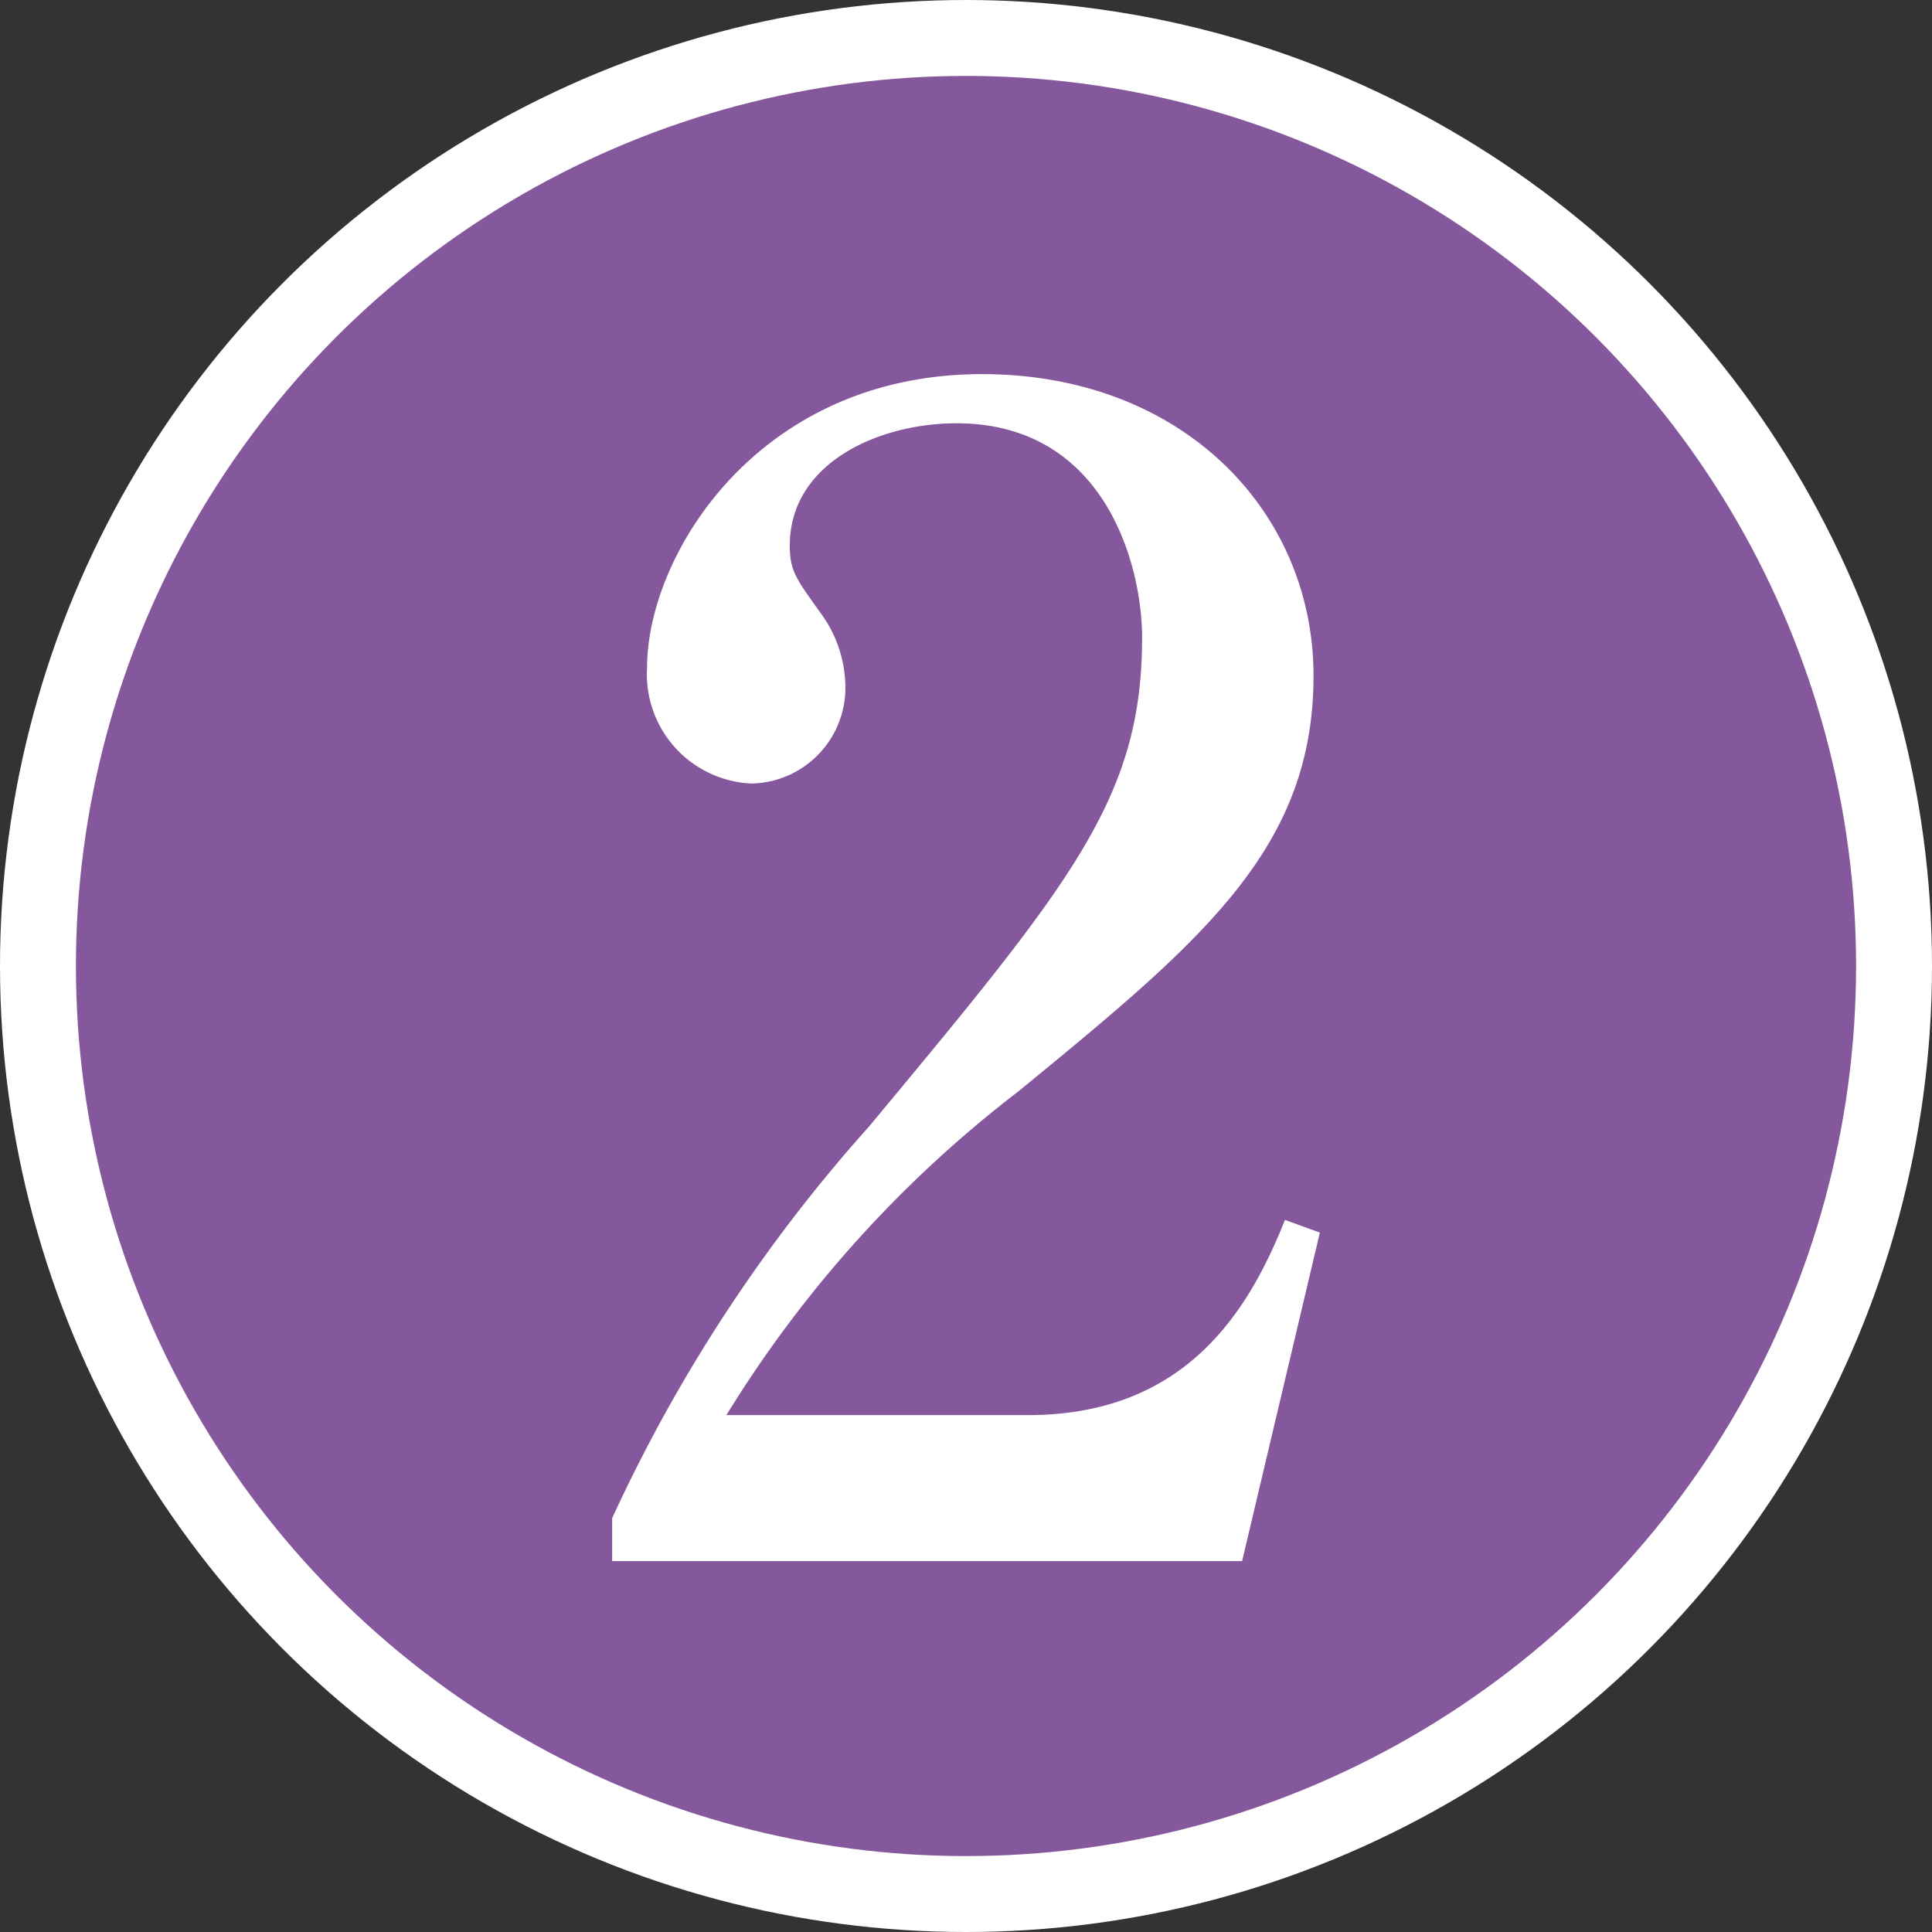 <svg xmlns="http://www.w3.org/2000/svg" viewBox="0 0 50.896 50.896"><rect x="0" y="0" width="50.896" height="50.896" fill="#333333" stroke="none"/><defs><style>.cls-1{fill:#85579c;stroke:#fff;stroke-miterlimit:10;stroke-width:2px;}.cls-2{fill:#fff;}</style></defs><title>アセット 12</title><g id="レイヤー_2" data-name="レイヤー 2"><g id="レイヤー_1-2" data-name="レイヤー 1"><circle class="cls-1" cx="25.448" cy="25.448" r="24.448"/><path class="cls-2" d="M16.126,39.996a41.31,41.31,0,0,1,6.772-10.325c5.351-6.438,7.189-8.653,7.189-12.876,0-1.881-.961-5.644-4.891-5.644-2.048,0-4.39,1.046-4.39,3.219,0,.669.168.878.795,1.756a3.327,3.327,0,0,1,.669,1.923A2.523,2.523,0,0,1,19.805,20.641a2.881,2.881,0,0,1-2.759-3.051c0-2.969,2.926-7.734,8.82-7.734,5.309,0,8.737,3.638,8.737,7.943,0,4.557-2.927,6.98-7.775,10.952A31.531,31.531,0,0,0,19.136,37.279H27.078c4.139,0,5.811-2.718,6.772-5.143l.92.335L32.722,41.125H16.126Z"/></g></g></svg>